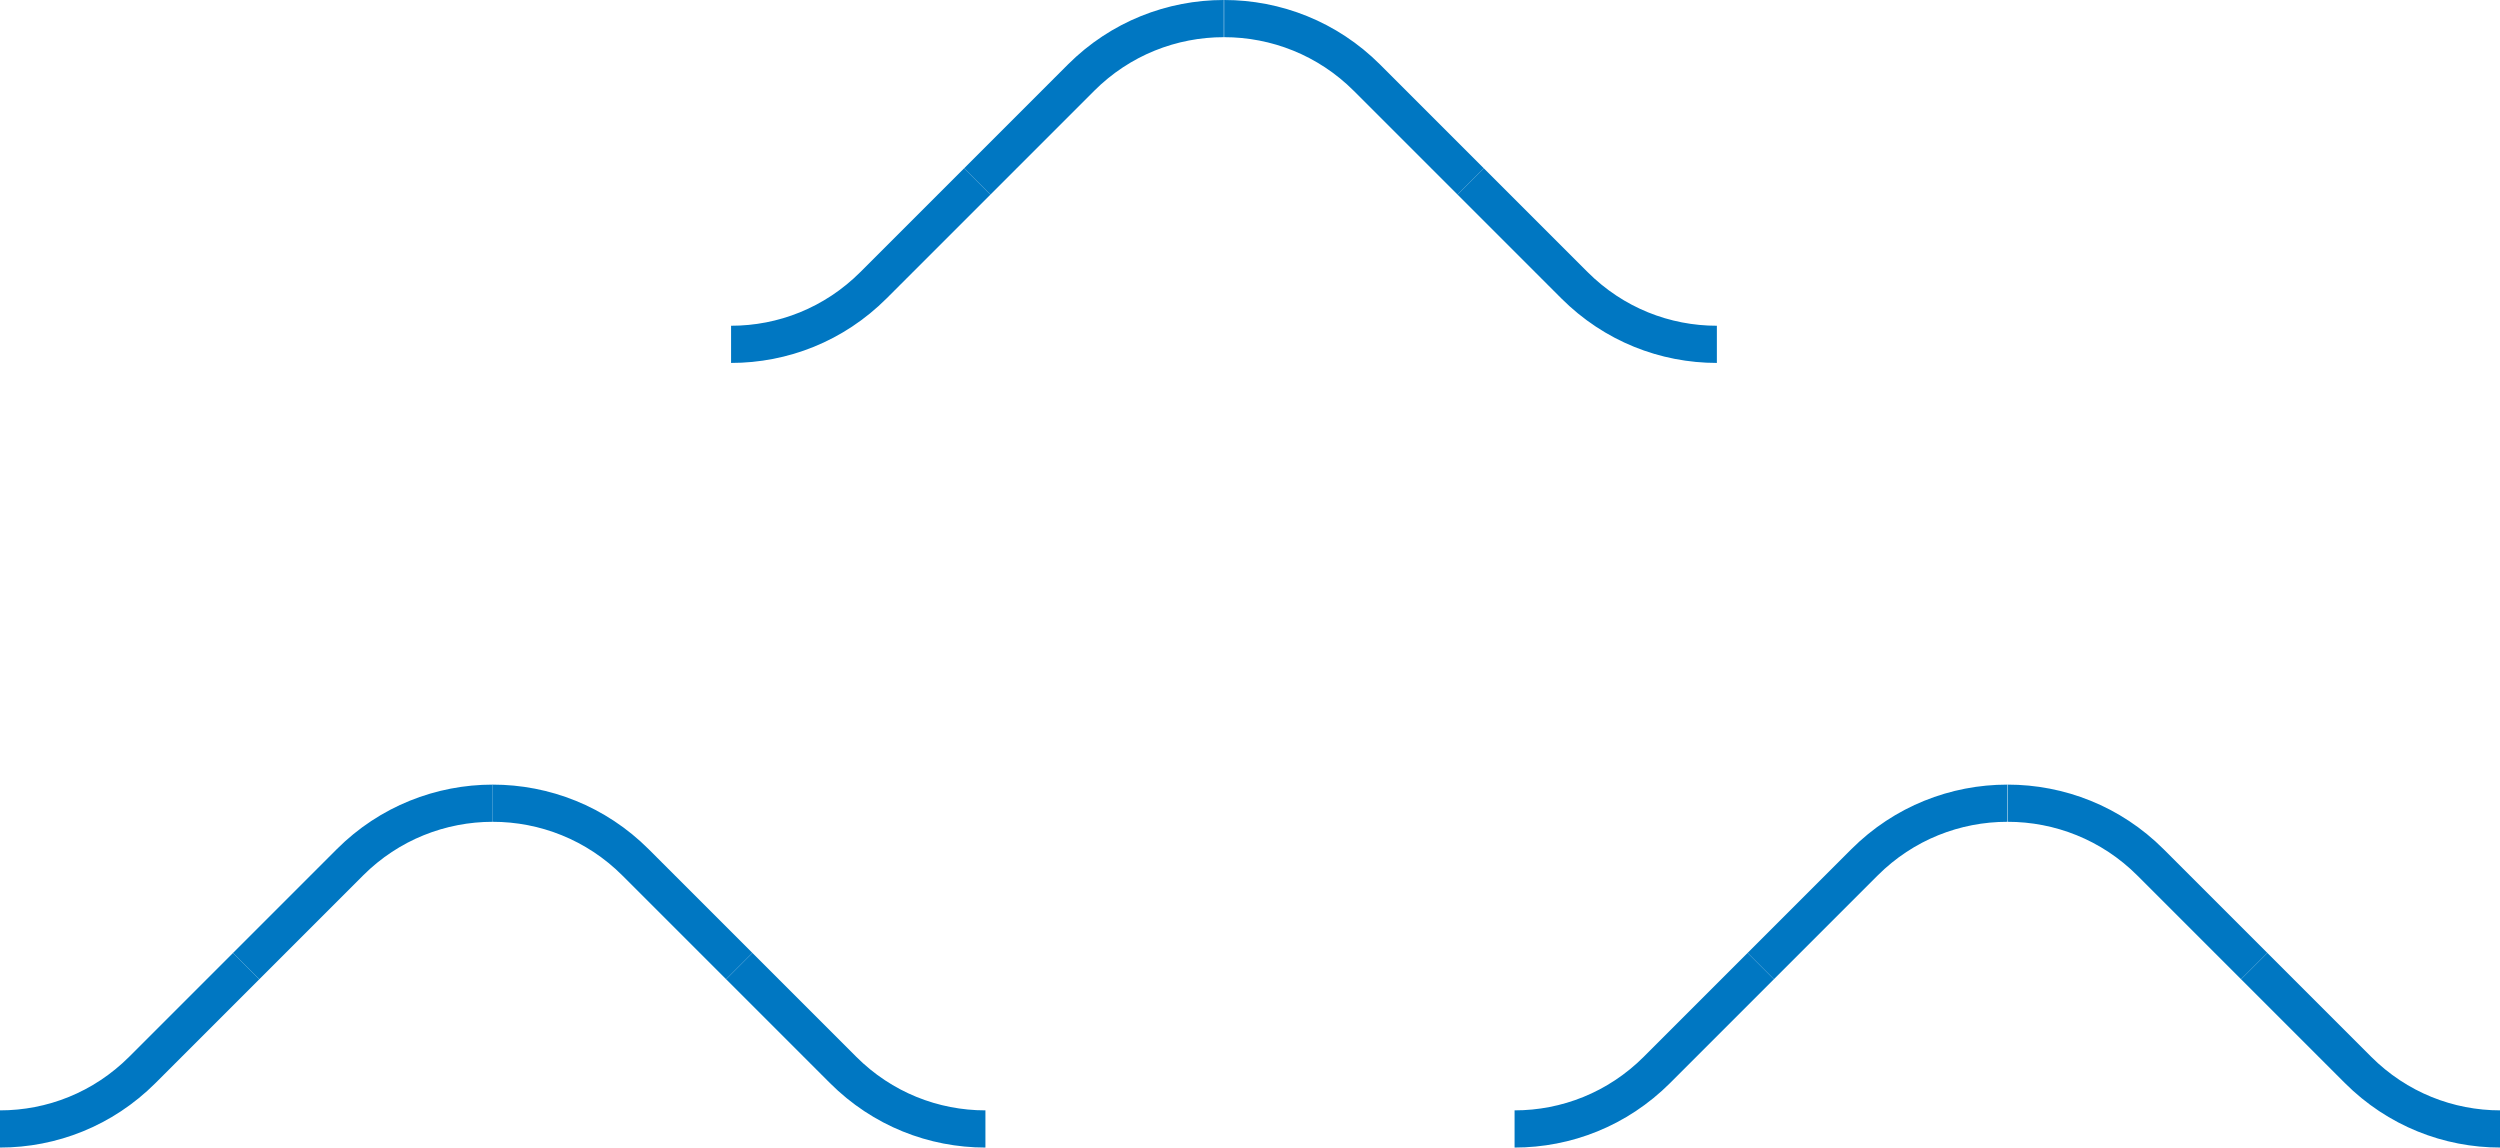 <?xml version="1.0" encoding="UTF-8"?><svg xmlns="http://www.w3.org/2000/svg" viewBox="0 0 67.23 30.86"><defs><style>.d{fill:none;stroke:#0077c2;stroke-miterlimit:10;}</style></defs><g id="a"/><g id="b"><g id="c"><g><g><g><path class="d" d="M26.28,4.88l2.79-2.79c1.06-1.06,2.45-1.59,3.84-1.59"/><path class="d" d="M26.28,4.88l-2.79,2.79c-1.06,1.06-2.44,1.59-3.83,1.59"/></g><g><path class="d" d="M39.55,4.88l-2.79-2.79c-1.06-1.06-2.45-1.59-3.84-1.59"/><path class="d" d="M39.55,4.88l2.79,2.79c1.06,1.06,2.44,1.59,3.83,1.59"/></g></g><g><g><path class="d" d="M6.62,25.98l2.79-2.79c1.06-1.06,2.45-1.59,3.84-1.59"/><path class="d" d="M6.62,25.98l-2.79,2.79c-1.06,1.06-2.44,1.59-3.83,1.59"/></g><g><path class="d" d="M19.88,25.98l-2.79-2.79c-1.06-1.06-2.45-1.59-3.84-1.59"/><path class="d" d="M19.88,25.98l2.79,2.79c1.06,1.06,2.44,1.59,3.83,1.59"/></g></g><g><g><path class="d" d="M47.35,25.98l2.79-2.79c1.06-1.06,2.45-1.59,3.84-1.59"/><path class="d" d="M47.35,25.98l-2.79,2.79c-1.06,1.06-2.44,1.59-3.83,1.59"/></g><g><path class="d" d="M60.62,25.98l-2.79-2.79c-1.06-1.06-2.45-1.59-3.84-1.59"/><path class="d" d="M60.62,25.98l2.79,2.79c1.06,1.06,2.44,1.59,3.83,1.59"/></g></g></g></g></g></svg>